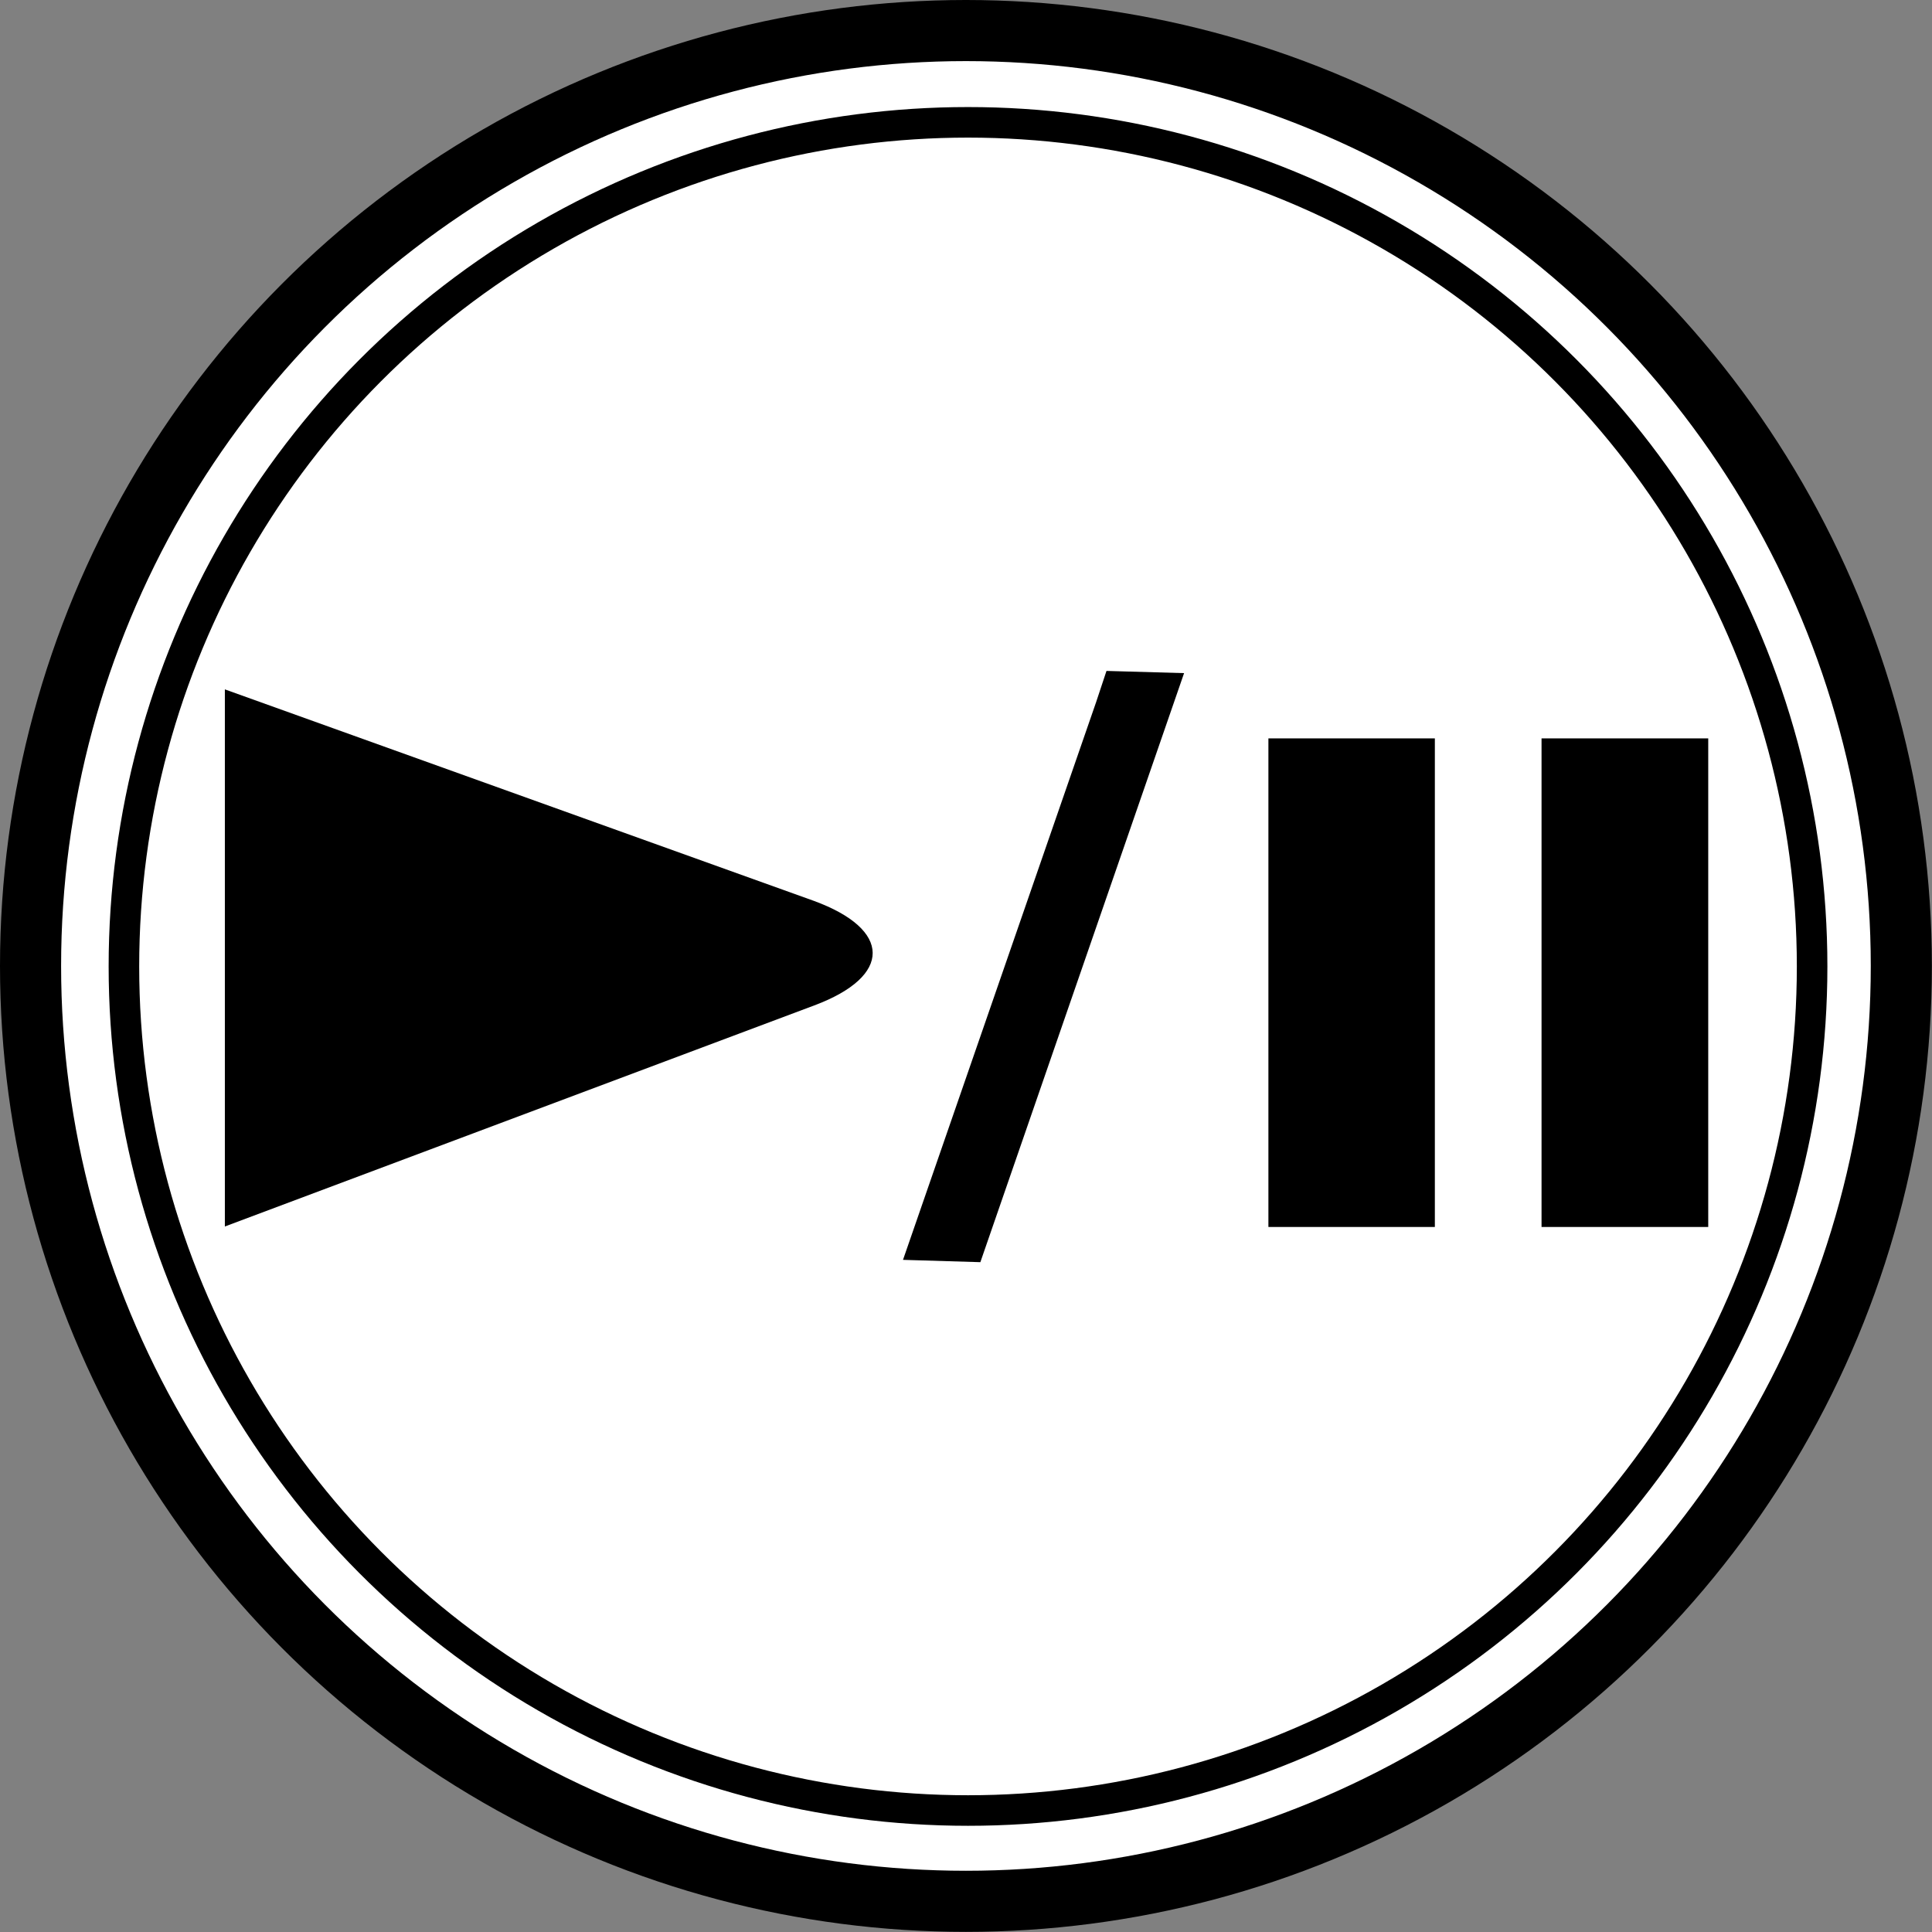 <?xml version="1.0" encoding="utf-8"?>
<!-- Generator: Adobe Illustrator 27.0.0, SVG Export Plug-In . SVG Version: 6.00 Build 0)  -->
<svg version="1.1" id="レイヤー_1" xmlns="http://www.w3.org/2000/svg" xmlns:xlink="http://www.w3.org/1999/xlink" x="0px"
	 y="0px" width="15.809px" height="15.809px" viewBox="0 0 15.809 15.809" style="enable-background:new 0 0 15.809 15.809;"
	 xml:space="preserve">
<rect x="0" y="0" width="15.809" height="15.809" fill="#808080" stroke="none"/>
<style type="text/css">
	.st0{fill:#FFFFFF;stroke:#000000;stroke-width:0.5;stroke-linecap:round;stroke-linejoin:round;stroke-miterlimit:2;}
	.st1{fill:none;stroke:#000000;stroke-width:0.25;stroke-linecap:round;stroke-linejoin:round;stroke-miterlimit:2;}
</style>
<circle class="st0" cx="7.904" cy="7.904" r="7.654"/>
<circle class="st1" cx="7.921" cy="7.908" r="6.907"/>
<g>
	<polygon points="8.969,5.746 7.389,10.309 8.022,10.328 9.689,5.508 9.054,5.49 	"/>
	<path d="M1.84,10.036l4.823-1.809c0.64-0.239,0.636-0.622-0.005-0.856L1.84,5.641V10.036z"/>
	<rect x="10.379" y="6.042" width="1.362" height="3.998"/>
	<rect x="12.614" y="6.042" width="1.364" height="3.998"/>
</g>
</svg>
